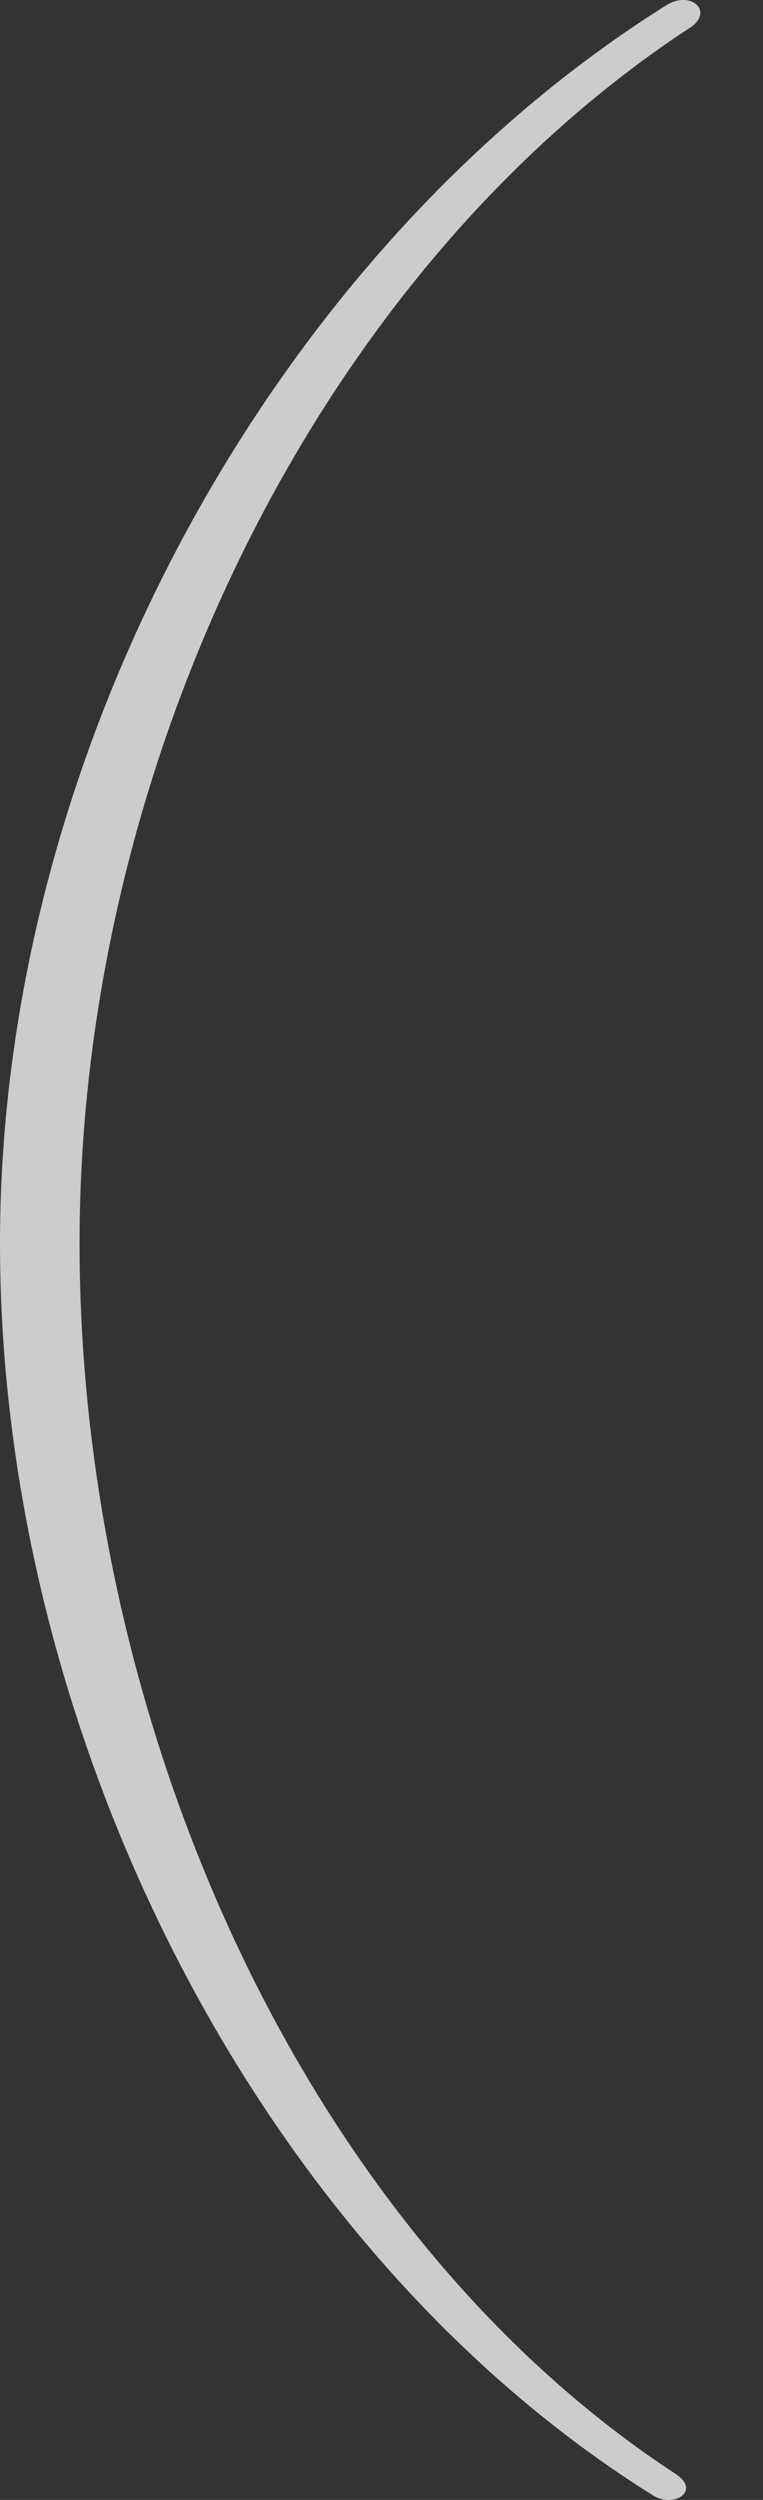 <?xml version="1.0" encoding="UTF-8"?> <svg xmlns="http://www.w3.org/2000/svg" width="11" height="36" viewBox="0 0 11 36" fill="none"><rect x="0" y="0" width="11" height="36" fill="#333333" stroke="none"/><path d="M0 17.905C0 25.046 3.771 32.423 9.428 35.943C9.723 36.112 10.093 35.875 9.76 35.638C4.363 32.119 1.147 24.809 1.147 17.905C1.147 11.002 4.585 3.895 9.982 0.376C10.278 0.139 9.945 -0.132 9.613 0.071C3.993 3.591 0 10.765 0 17.905Z" fill="white" fill-opacity="0.75"></path></svg> 